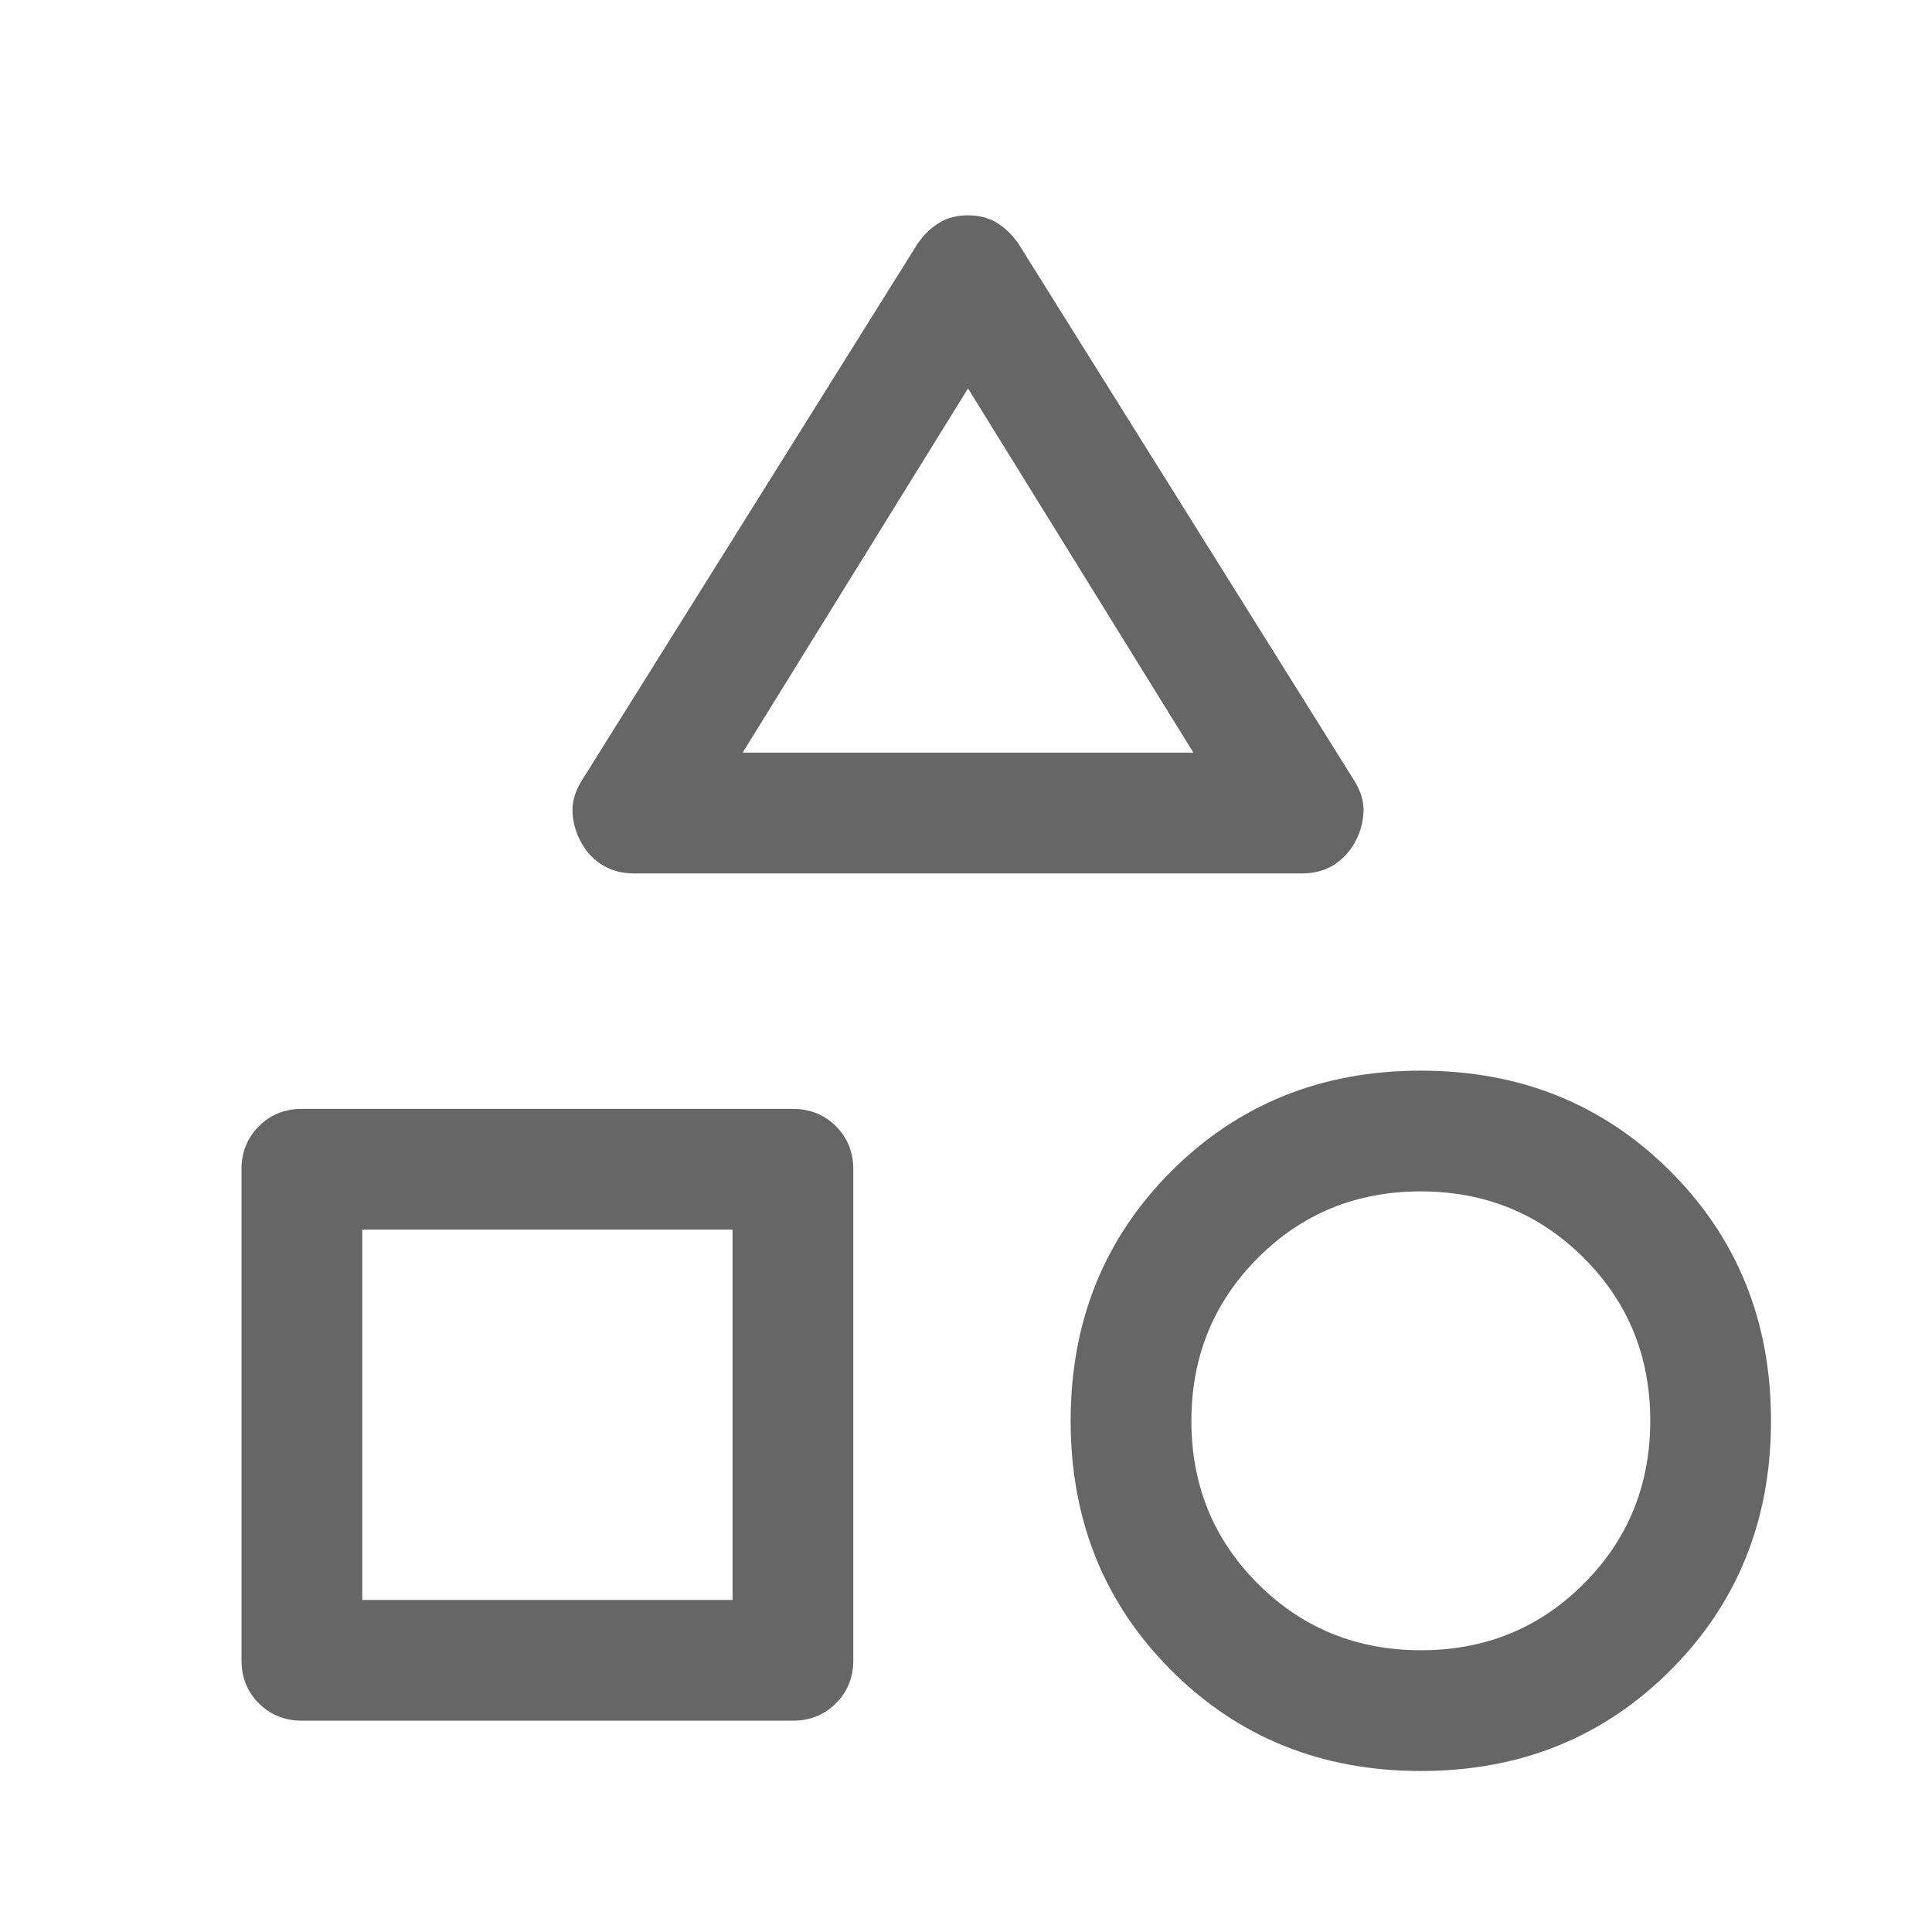 <svg xmlns="http://www.w3.org/2000/svg" height="48" viewBox="0 -960 960 960" width="48" fill="#666"><path d="m289-572 167-267q5-7 11-10.5t14-3.5q8 0 14 3.5t11 10.5l167 267q5 8 4.5 16t-4.5 15q-4 7-10.6 11t-15.4 4H315q-8.914 0-15.6-4.125T289-541q-4-7-4.5-15t4.5-16ZM706-80q-74 0-124-50t-50-124q0-74 50-124t124-50q74 0 124 50t50 124q0 74-50 124T706-80Zm-586-55v-244q0-12.75 8.625-21.375T150-409h244q12.75 0 21.375 8.625T424-379v244q0 12.75-8.625 21.375T394-105H150q-12.75 0-21.375-8.625T120-135Zm586.085-5Q754-140 787-173.085q33-33.084 33-81Q820-302 786.916-335q-33.085-33-81.001-33Q658-368 625-334.915q-33 33.084-33 81Q592-206 625.084-173q33.085 33 81.001 33ZM180-165h184v-184H180v184Zm189-421h224L481-767 369-586Zm112 0ZM364-349Zm342 95Z"/></svg>
